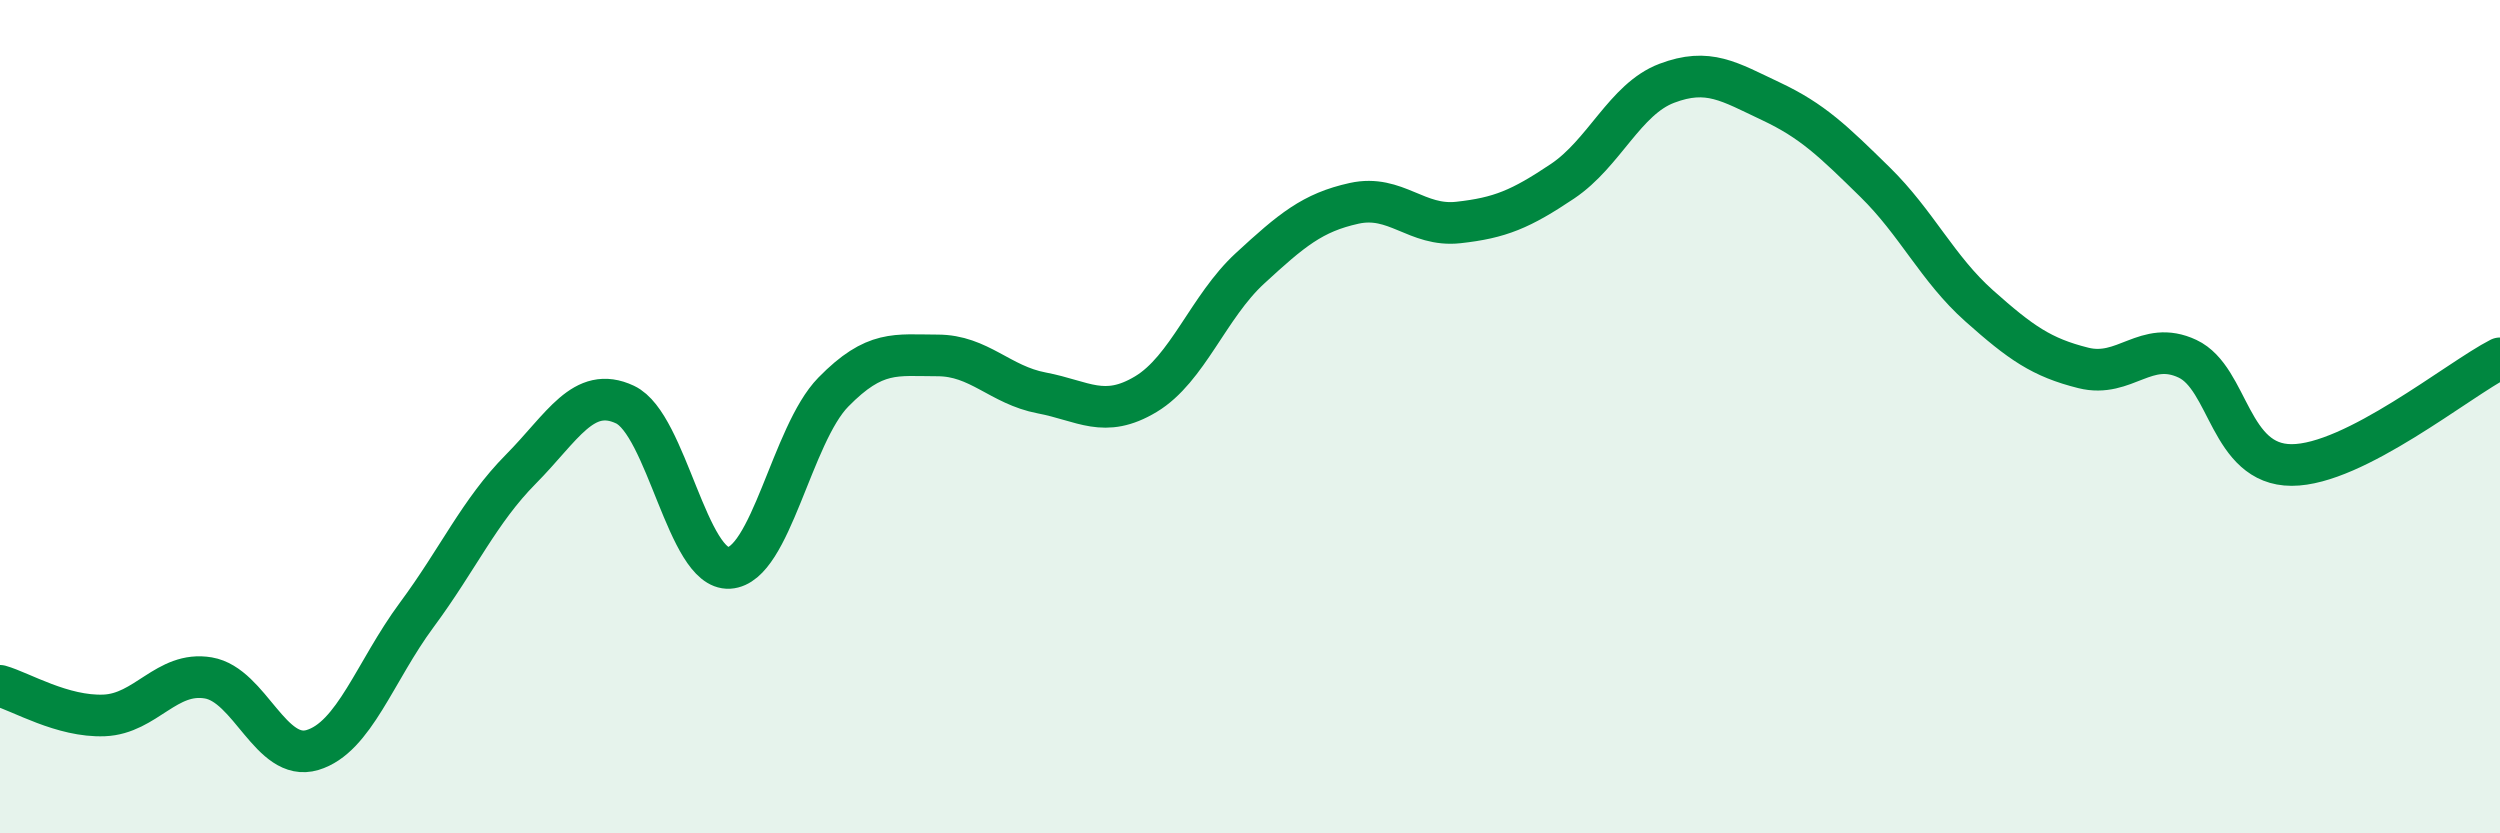 
    <svg width="60" height="20" viewBox="0 0 60 20" xmlns="http://www.w3.org/2000/svg">
      <path
        d="M 0,16.46 C 0.5,16.6 1.5,17.21 2.5,17.17 C 3.5,17.13 4,16.1 5,16.27 C 6,16.44 6.5,18.3 7.5,18 C 8.5,17.7 9,16.11 10,14.76 C 11,13.41 11.5,12.27 12.5,11.26 C 13.5,10.25 14,9.24 15,9.71 C 16,10.18 16.5,13.69 17.5,13.63 C 18.5,13.57 19,10.43 20,9.41 C 21,8.39 21.5,8.53 22.5,8.53 C 23.5,8.53 24,9.24 25,9.43 C 26,9.62 26.5,10.06 27.5,9.46 C 28.5,8.86 29,7.36 30,6.44 C 31,5.52 31.5,5.1 32.5,4.88 C 33.5,4.66 34,5.45 35,5.34 C 36,5.23 36.5,5.02 37.5,4.35 C 38.5,3.68 39,2.38 40,2 C 41,1.62 41.5,1.96 42.5,2.43 C 43.5,2.9 44,3.39 45,4.37 C 46,5.35 46.5,6.45 47.5,7.34 C 48.5,8.23 49,8.58 50,8.83 C 51,9.08 51.5,8.14 52.5,8.61 C 53.5,9.08 53.5,11.16 55,11.16 C 56.5,11.16 59,9.11 60,8.6L60 20L0 20Z"
        fill="#008740"
        opacity="0.1"
        stroke-linecap="round"
        stroke-linejoin="round"
      />
      <path
        d="M 0,16.46 C 0.5,16.6 1.5,17.21 2.5,17.17 C 3.5,17.13 4,16.1 5,16.27 C 6,16.44 6.5,18.3 7.5,18 C 8.5,17.7 9,16.11 10,14.76 C 11,13.41 11.5,12.27 12.5,11.26 C 13.5,10.25 14,9.24 15,9.71 C 16,10.18 16.5,13.69 17.5,13.63 C 18.5,13.57 19,10.43 20,9.41 C 21,8.39 21.5,8.53 22.5,8.53 C 23.5,8.53 24,9.24 25,9.43 C 26,9.62 26.5,10.06 27.5,9.46 C 28.5,8.86 29,7.36 30,6.44 C 31,5.52 31.5,5.1 32.5,4.88 C 33.5,4.66 34,5.45 35,5.34 C 36,5.23 36.5,5.02 37.5,4.35 C 38.5,3.68 39,2.38 40,2 C 41,1.62 41.5,1.96 42.5,2.43 C 43.5,2.9 44,3.39 45,4.37 C 46,5.35 46.5,6.45 47.5,7.34 C 48.5,8.23 49,8.58 50,8.83 C 51,9.08 51.5,8.14 52.5,8.61 C 53.5,9.08 53.5,11.16 55,11.16 C 56.5,11.16 59,9.11 60,8.6"
        stroke="#008740"
        stroke-width="1"
        fill="none"
        stroke-linecap="round"
        stroke-linejoin="round"
      />
    </svg>
  